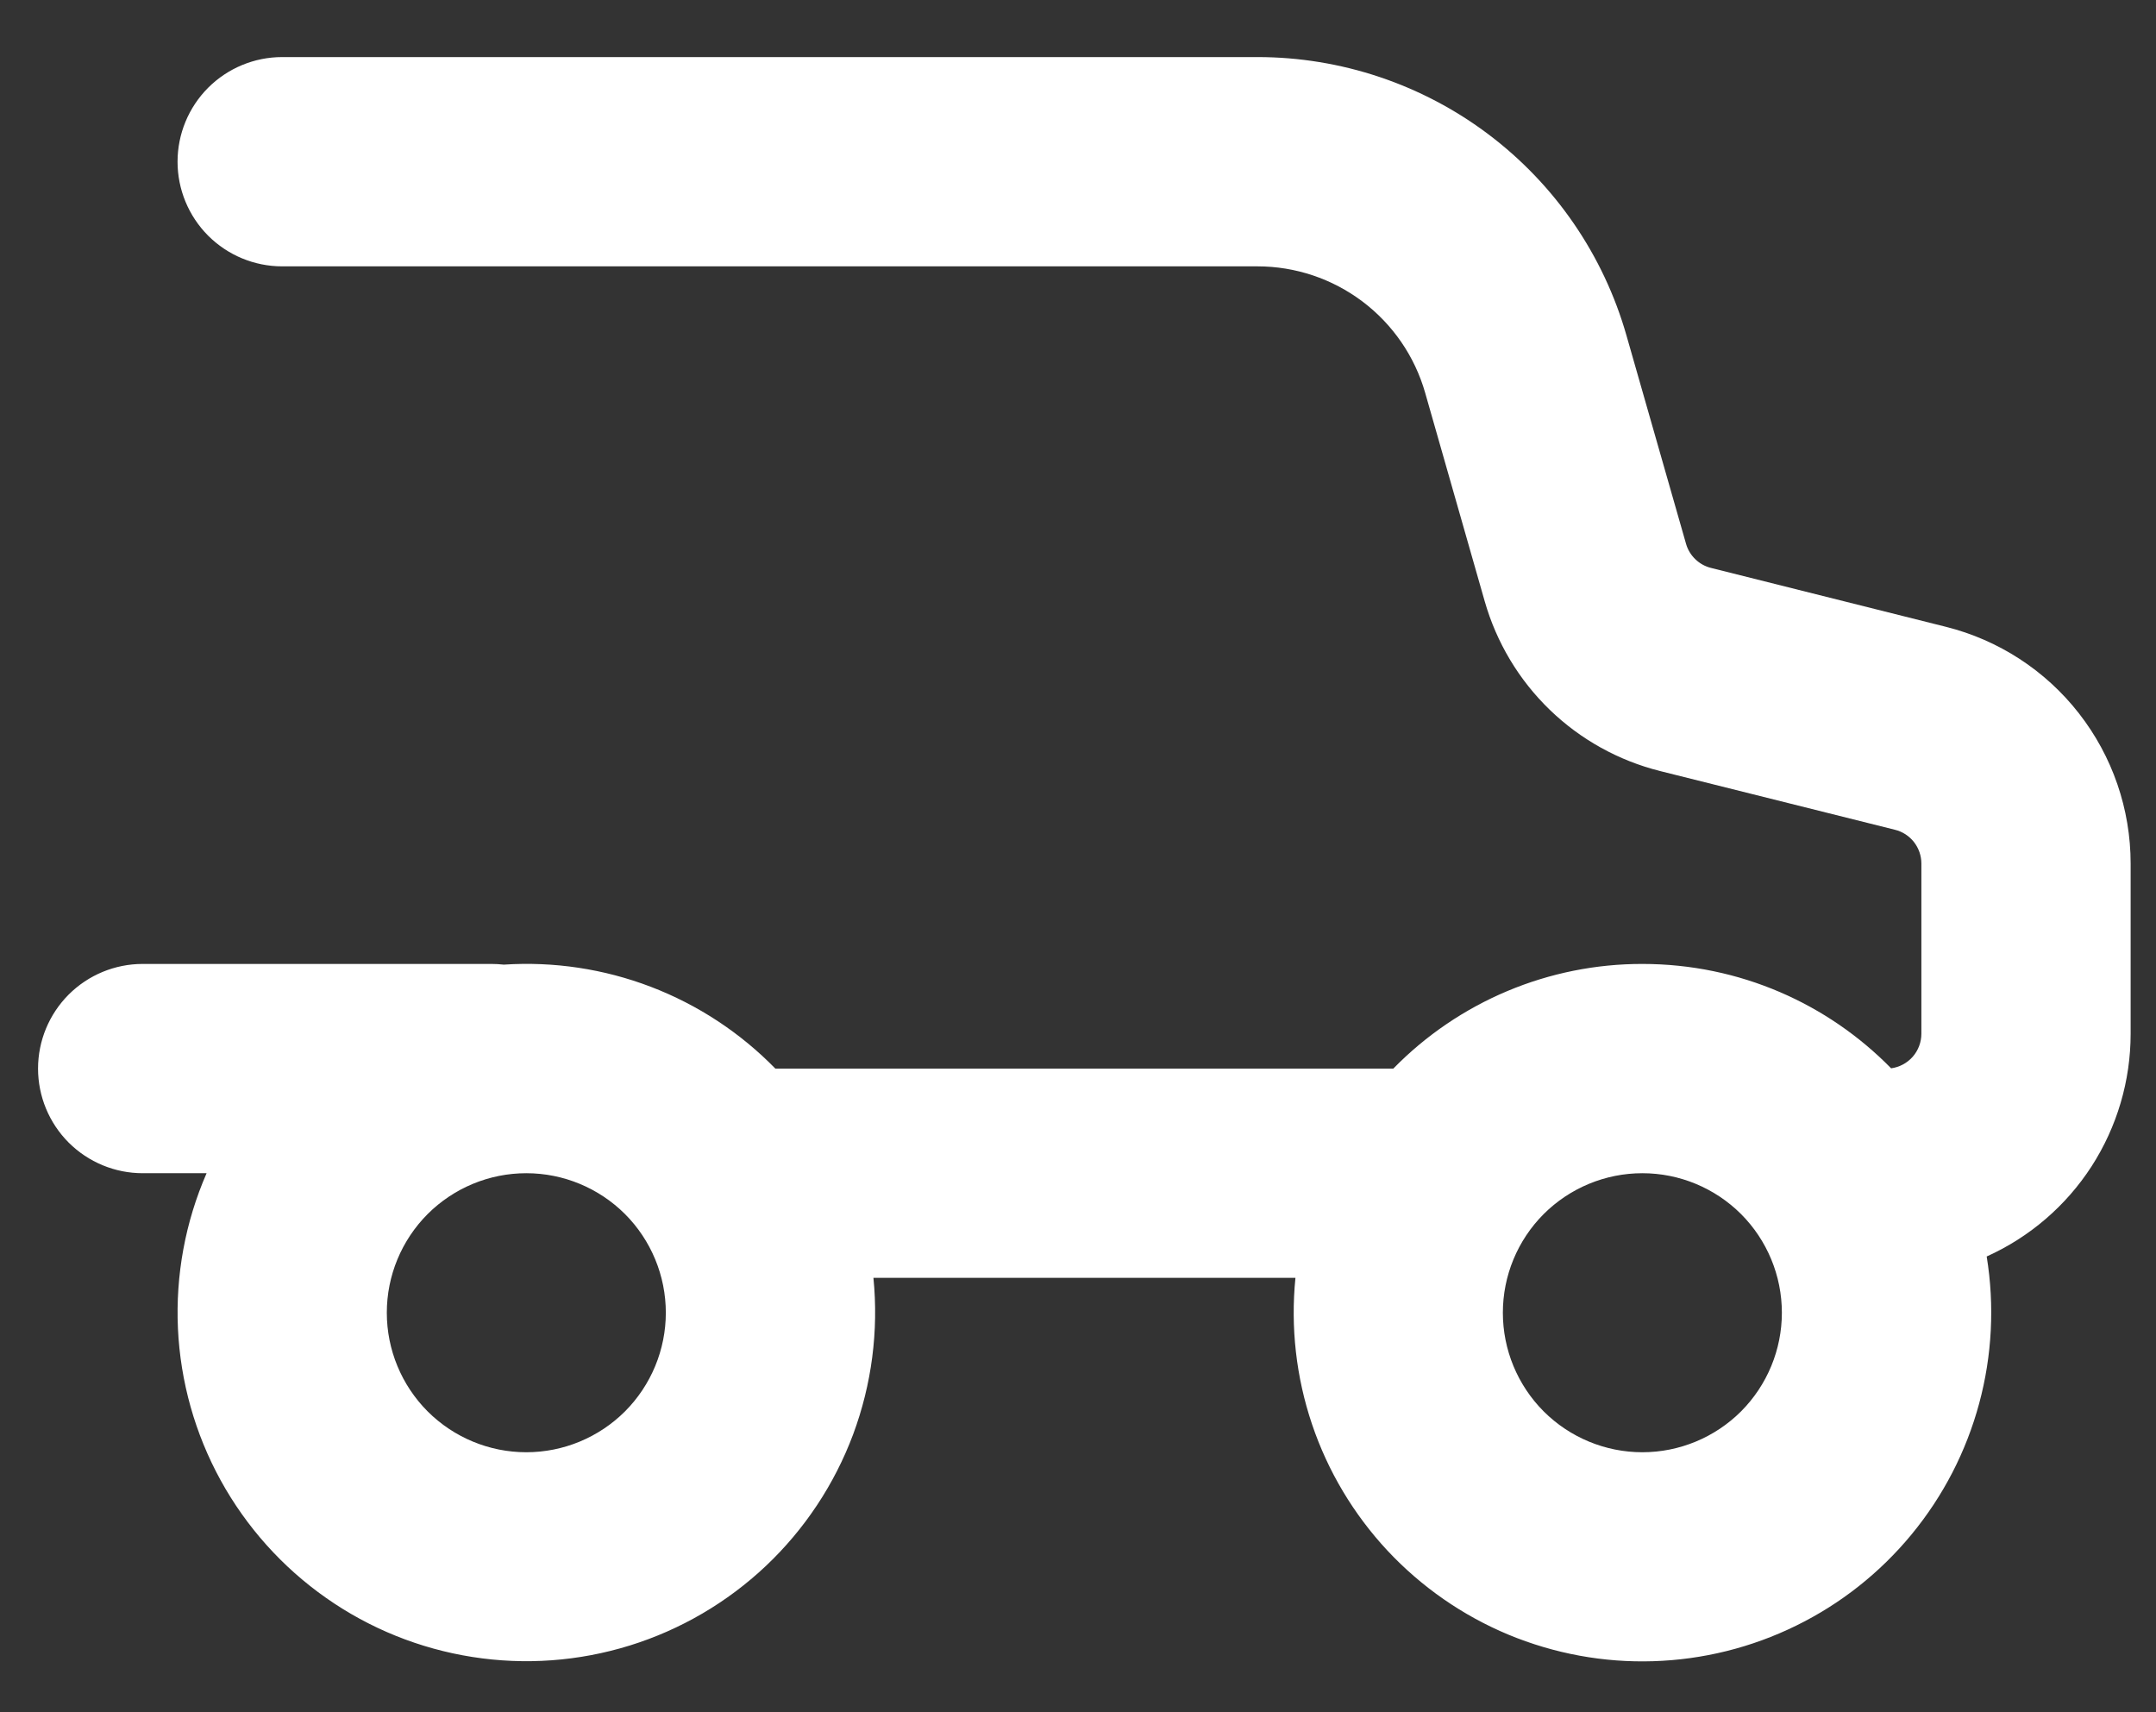 <svg width="34" height="27" viewBox="0 0 34 27" fill="none" xmlns="http://www.w3.org/2000/svg">
<rect x="0" y="0" width="34" height="27" fill="#333333" stroke="none"/>
<path fill-rule="evenodd" clip-rule="evenodd" d="M2.8 2.55C2.8 2.112 2.974 1.693 3.283 1.383C3.593 1.074 4.012 0.9 4.45 0.9H19.83C21.145 0.9 22.425 1.328 23.475 2.12C24.525 2.912 25.288 4.024 25.649 5.289L26.589 8.576C26.615 8.668 26.666 8.752 26.736 8.819C26.805 8.886 26.891 8.933 26.985 8.956L30.683 9.883C31.516 10.091 32.256 10.571 32.784 11.248C33.313 11.925 33.6 12.759 33.6 13.618V16.3C33.6 17.042 33.386 17.768 32.984 18.392C32.581 19.015 32.006 19.509 31.33 19.813C31.456 20.586 31.415 21.377 31.211 22.132C31.007 22.888 30.644 23.591 30.146 24.195C29.648 24.8 29.027 25.291 28.324 25.635C27.622 25.98 26.853 26.171 26.071 26.195C25.288 26.22 24.51 26.076 23.787 25.776C23.065 25.475 22.415 25.023 21.88 24.451C21.346 23.878 20.94 23.199 20.69 22.457C20.44 21.715 20.351 20.929 20.429 20.15H13.774C13.857 20.986 13.747 21.83 13.454 22.618C13.16 23.405 12.689 24.115 12.079 24.692C11.468 25.269 10.733 25.699 9.93 25.948C9.127 26.197 8.278 26.259 7.448 26.128C6.618 25.998 5.828 25.679 5.141 25.196C4.453 24.713 3.885 24.079 3.48 23.343C3.075 22.606 2.845 21.787 2.806 20.947C2.768 20.108 2.922 19.27 3.258 18.5H2.25C1.812 18.5 1.393 18.326 1.083 18.017C0.774 17.707 0.6 17.288 0.6 16.85C0.6 16.412 0.774 15.993 1.083 15.683C1.393 15.374 1.812 15.2 2.25 15.2H7.75C7.816 15.2 7.882 15.204 7.944 15.211C8.734 15.159 9.525 15.278 10.265 15.561C11.004 15.844 11.674 16.284 12.227 16.85H21.973C22.484 16.327 23.095 15.912 23.77 15.628C24.444 15.345 25.169 15.199 25.9 15.2C27.436 15.2 28.826 15.829 29.823 16.846C29.955 16.828 30.076 16.763 30.164 16.663C30.252 16.562 30.3 16.433 30.3 16.3V13.616C30.3 13.493 30.258 13.374 30.183 13.278C30.107 13.181 30.001 13.113 29.882 13.084L26.182 12.159C25.526 11.995 24.925 11.662 24.439 11.192C23.953 10.722 23.6 10.132 23.414 9.482L22.475 6.195C22.311 5.62 21.964 5.115 21.487 4.755C21.009 4.395 20.428 4.2 19.83 4.2H4.45C4.012 4.2 3.593 4.026 3.283 3.717C2.974 3.407 2.8 2.988 2.8 2.55ZM8.3 22.9C8.883 22.9 9.443 22.668 9.856 22.256C10.268 21.843 10.5 21.283 10.5 20.7C10.5 20.116 10.268 19.557 9.856 19.144C9.443 18.732 8.883 18.5 8.3 18.5C7.716 18.5 7.157 18.732 6.744 19.144C6.332 19.557 6.1 20.116 6.1 20.7C6.1 21.283 6.332 21.843 6.744 22.256C7.157 22.668 7.716 22.9 8.3 22.9ZM25.9 22.9C26.483 22.9 27.043 22.668 27.456 22.256C27.868 21.843 28.1 21.283 28.1 20.7C28.1 20.116 27.868 19.557 27.456 19.144C27.043 18.732 26.483 18.5 25.9 18.5C25.317 18.5 24.757 18.732 24.344 19.144C23.932 19.557 23.7 20.116 23.7 20.7C23.7 21.283 23.932 21.843 24.344 22.256C24.757 22.668 25.317 22.9 25.9 22.9Z" fill="white"/>
</svg>
